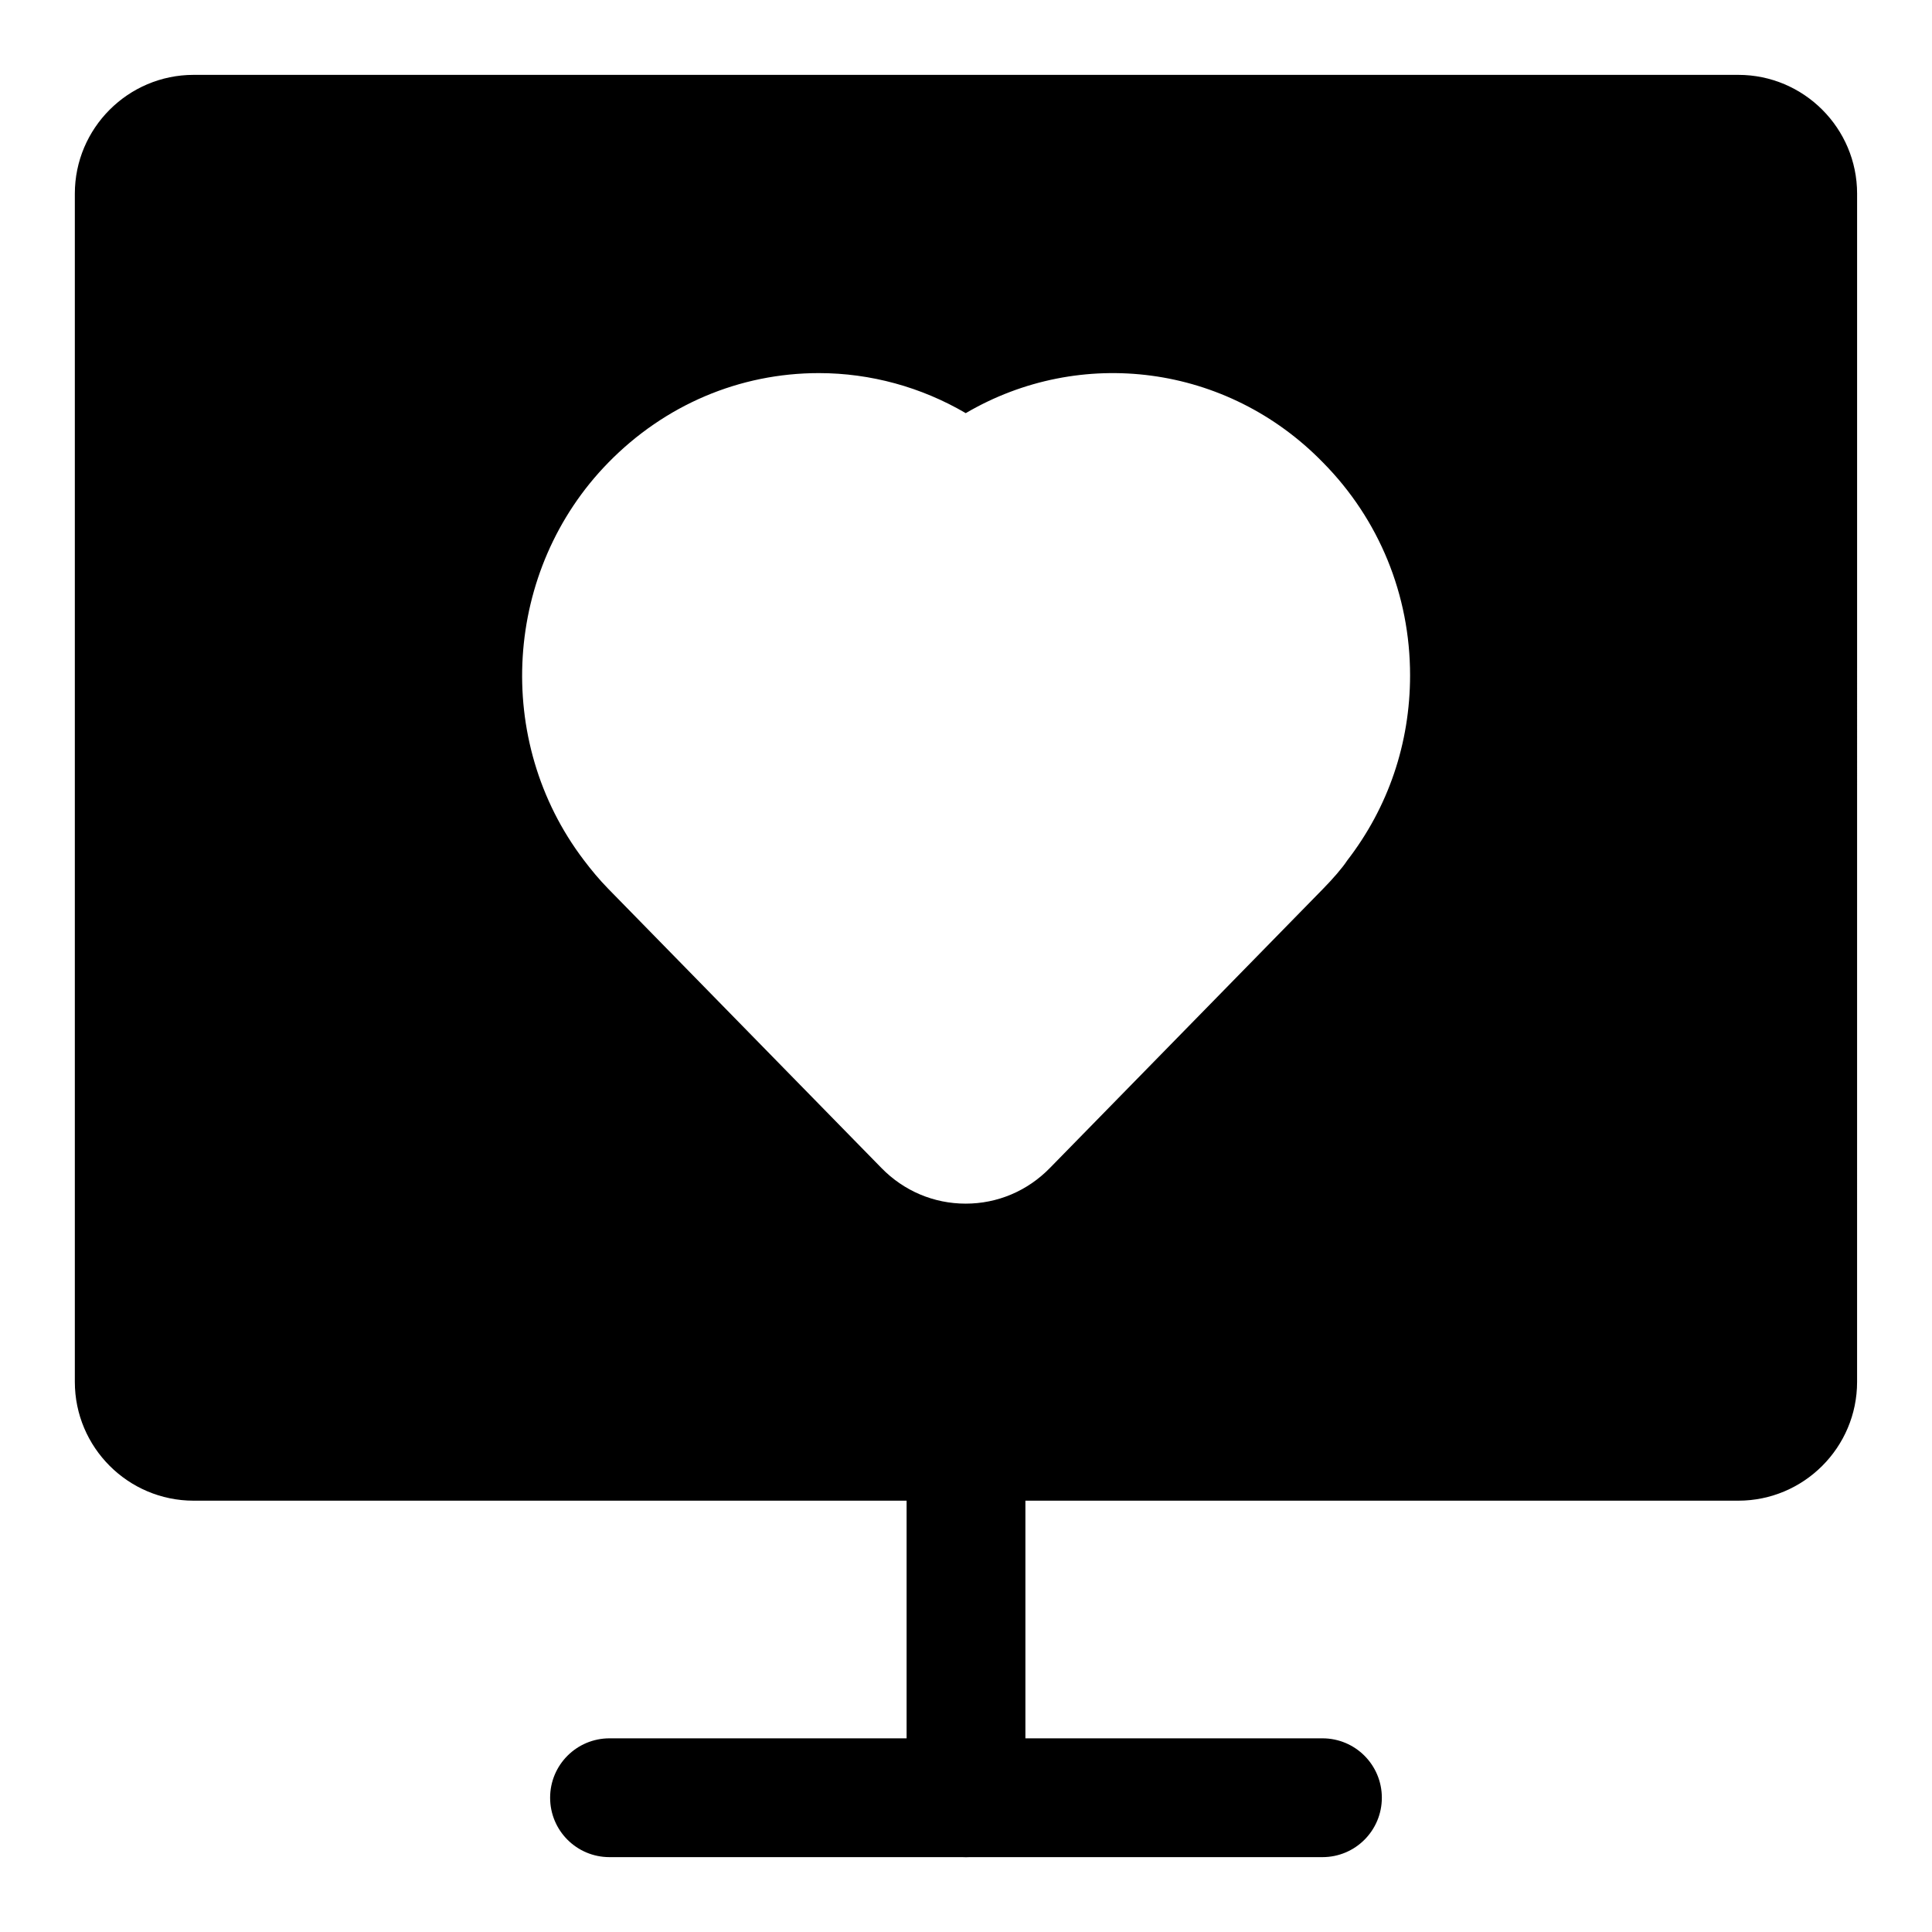 <?xml version="1.0" encoding="UTF-8"?>
<!-- Uploaded to: ICON Repo, www.svgrepo.com, Generator: ICON Repo Mixer Tools -->
<svg fill="#000000" width="800px" height="800px" version="1.1" viewBox="144 144 512 512" xmlns="http://www.w3.org/2000/svg">
 <g>
  <path d="m400 636.16c-8.707 0-15.742-7.039-15.742-15.742v-94.465c0-8.707 7.039-15.742 15.742-15.742 8.707 0 15.742 7.039 15.742 15.742v94.465c0 8.703-7.039 15.742-15.742 15.742z"/>
  <path d="m494.46 636.16h-188.93c-8.707 0-15.742-7.039-15.742-15.742 0-8.707 7.039-15.742 15.742-15.742h188.93c8.707 0 15.742 7.039 15.742 15.742s-7.039 15.742-15.746 15.742z"/>
  <path d="m604.67 163.84h-409.35c-17.363 0-31.488 14.125-31.488 31.488v314.88c0 17.367 14.121 31.488 31.488 31.488h409.34c17.367 0 31.488-14.121 31.488-31.488l0.004-314.88c0-17.363-14.125-31.488-31.488-31.488zm-103.66 208.22c-1.324 2.016-3.84 4.894-6.406 7.512l-72.375 73.961c-5.953 6.094-13.887 9.445-22.309 9.445-8.438 0-16.375-3.352-22.324-9.445l-72.391-73.98c-2.348-2.394-4.519-5.008-6.488-7.621-24.059-31.645-21.285-76.941 6.488-105.33 14.973-15.305 34.793-23.727 55.812-23.727 13.68 0 27.16 3.715 38.918 10.613 30.371-17.82 69.242-13.02 94.668 13.082 14.879 15.051 23.082 35.094 23.082 56.41-0.004 18.012-5.781 34.984-16.676 49.078z"/>
 </g>
</svg>